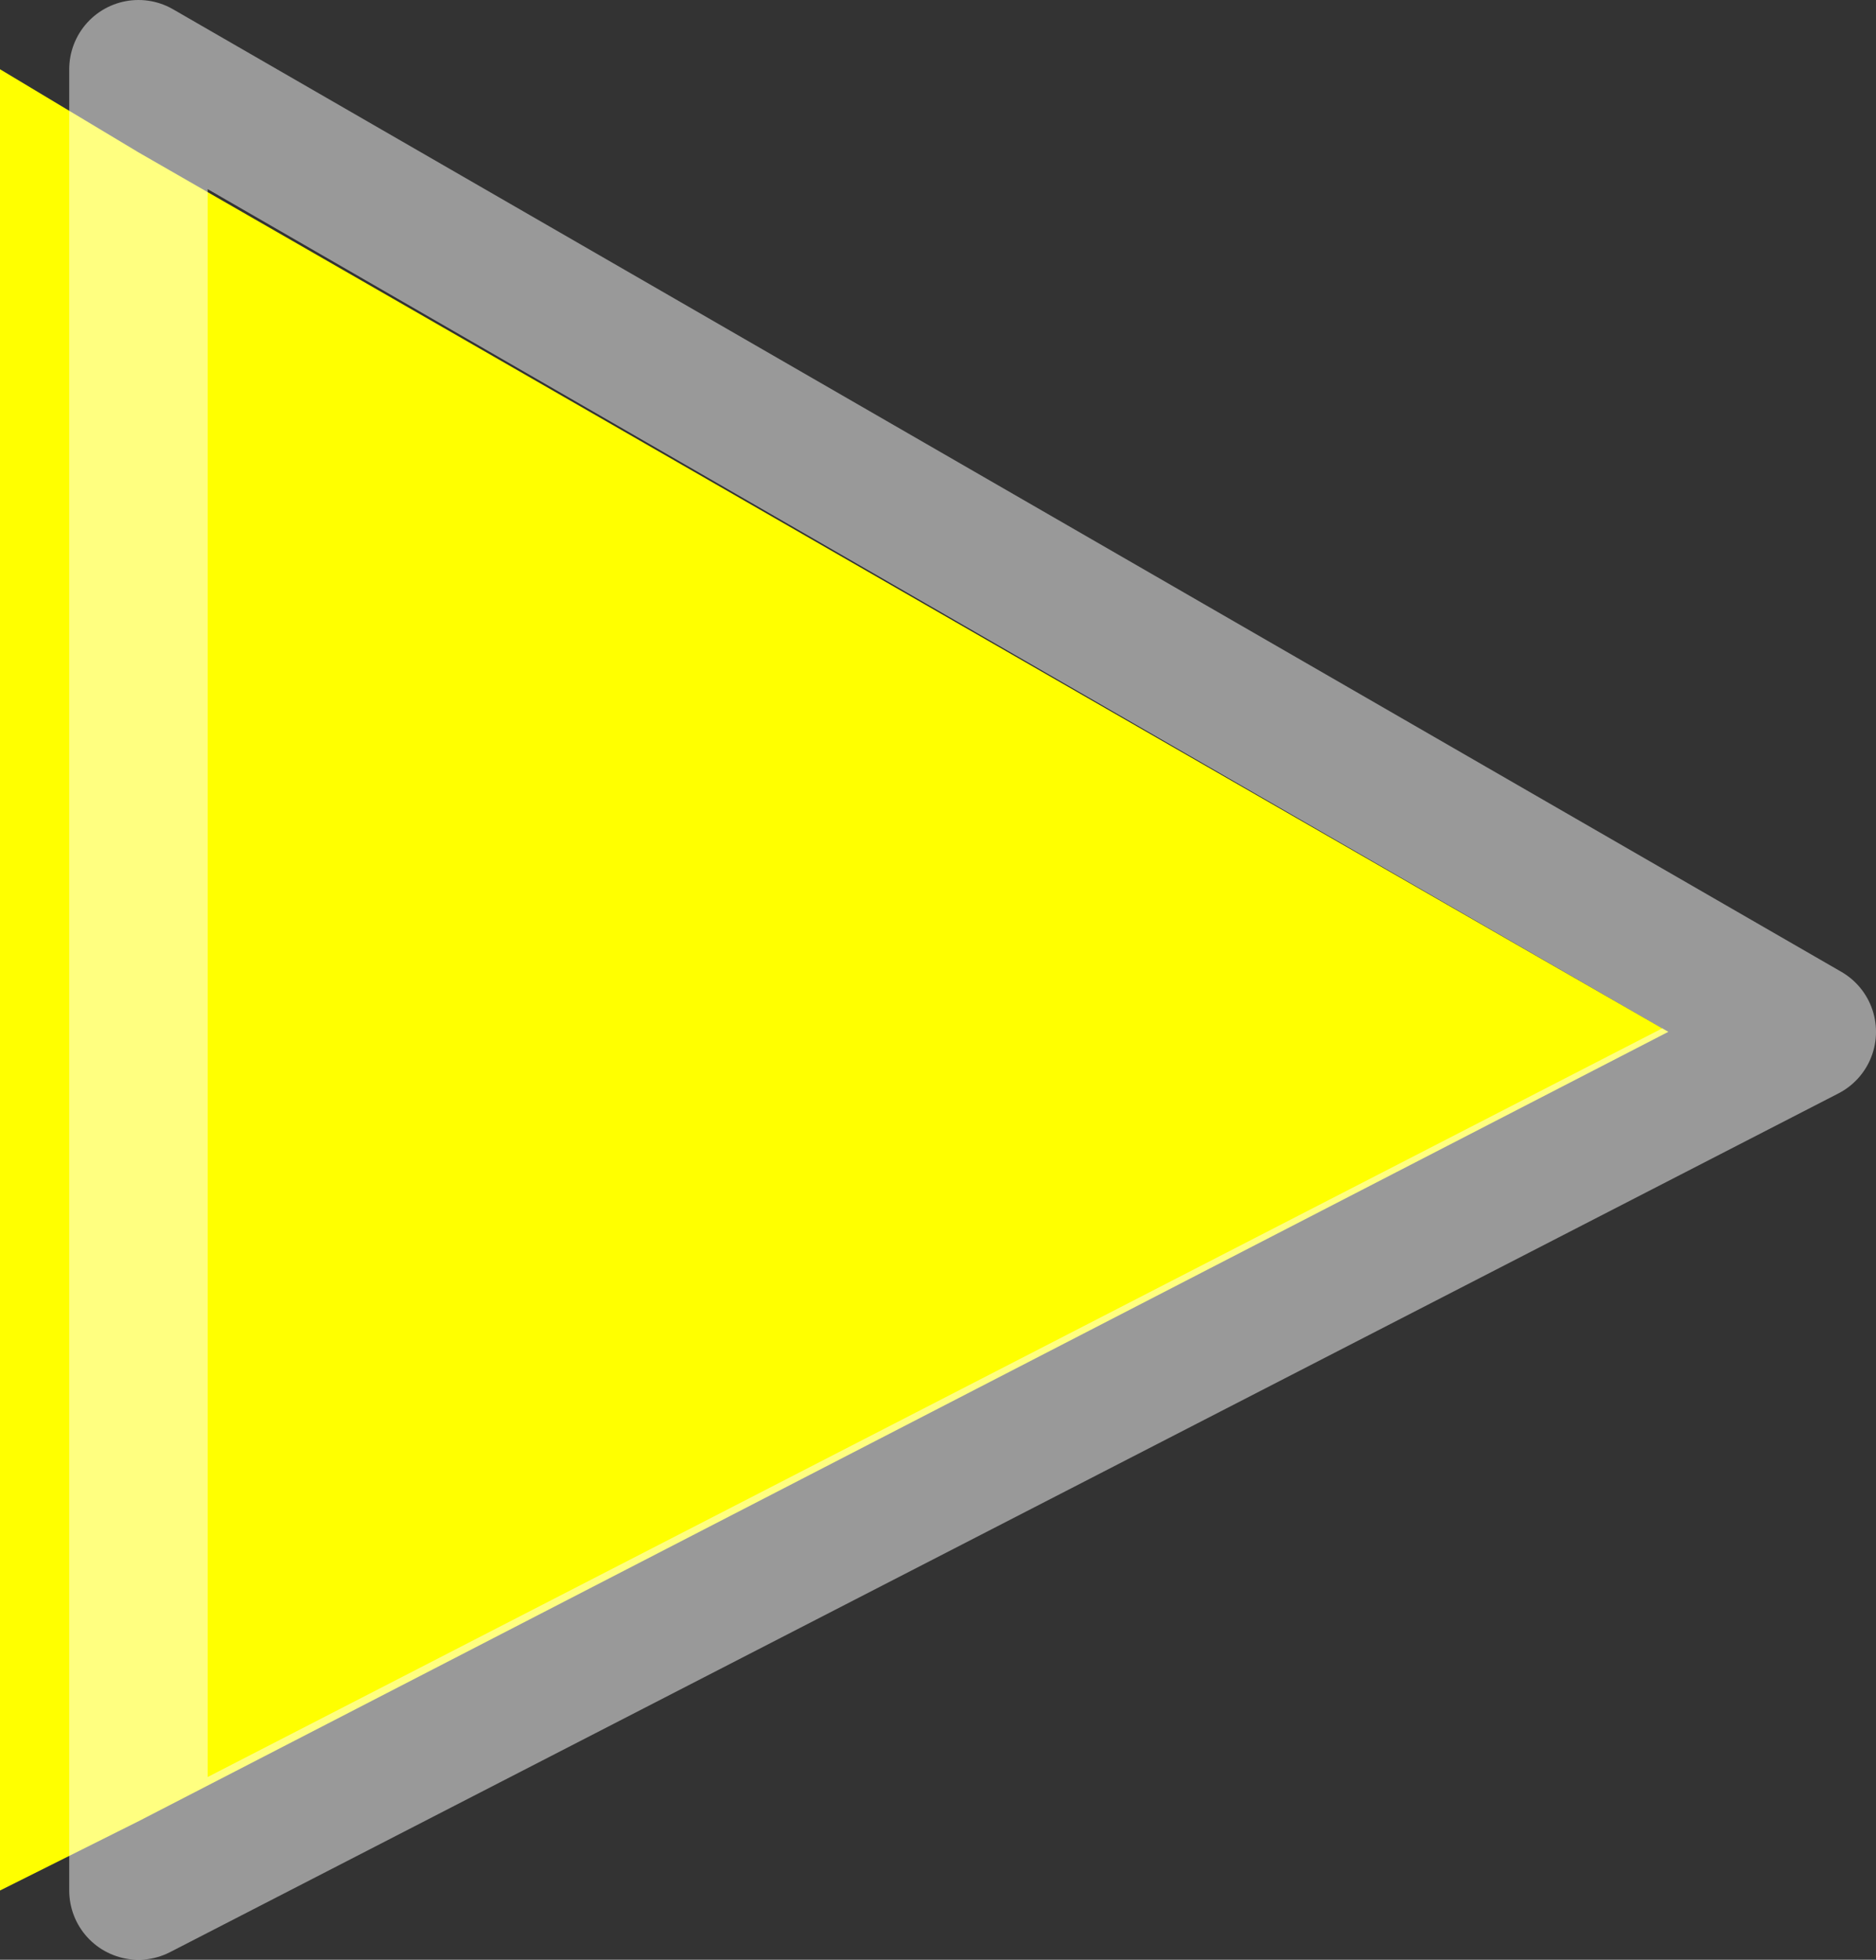 <?xml version="1.0" encoding="UTF-8" standalone="no"?>
<svg xmlns:xlink="http://www.w3.org/1999/xlink" height="14.15px" width="13.55px" xmlns="http://www.w3.org/2000/svg">
  <rect width="100%" height="100%" fill="#333333" stroke="none"/>
  <g transform="matrix(1.0, 0.0, 0.0, 1.0, 6.5, 7.05)">
    <path d="M-5.5 6.1 L-6.5 6.6 -6.5 -6.55 -5.5 -5.95 -5.5 6.1 -5.5 -5.95 5.55 0.4 -5.5 6.1" fill="#ffff00" fill-rule="evenodd" stroke="none"/>
    <path d="M-5.5 -5.95 L-5.5 -6.55 6.55 0.4 -5.5 6.6 -5.5 6.1 -5.5 -5.95 Z" fill="none" stroke="#ffffff" stroke-linecap="round" stroke-linejoin="round" stroke-opacity="0.502" stroke-width="1.0"/>
  </g>
</svg>
